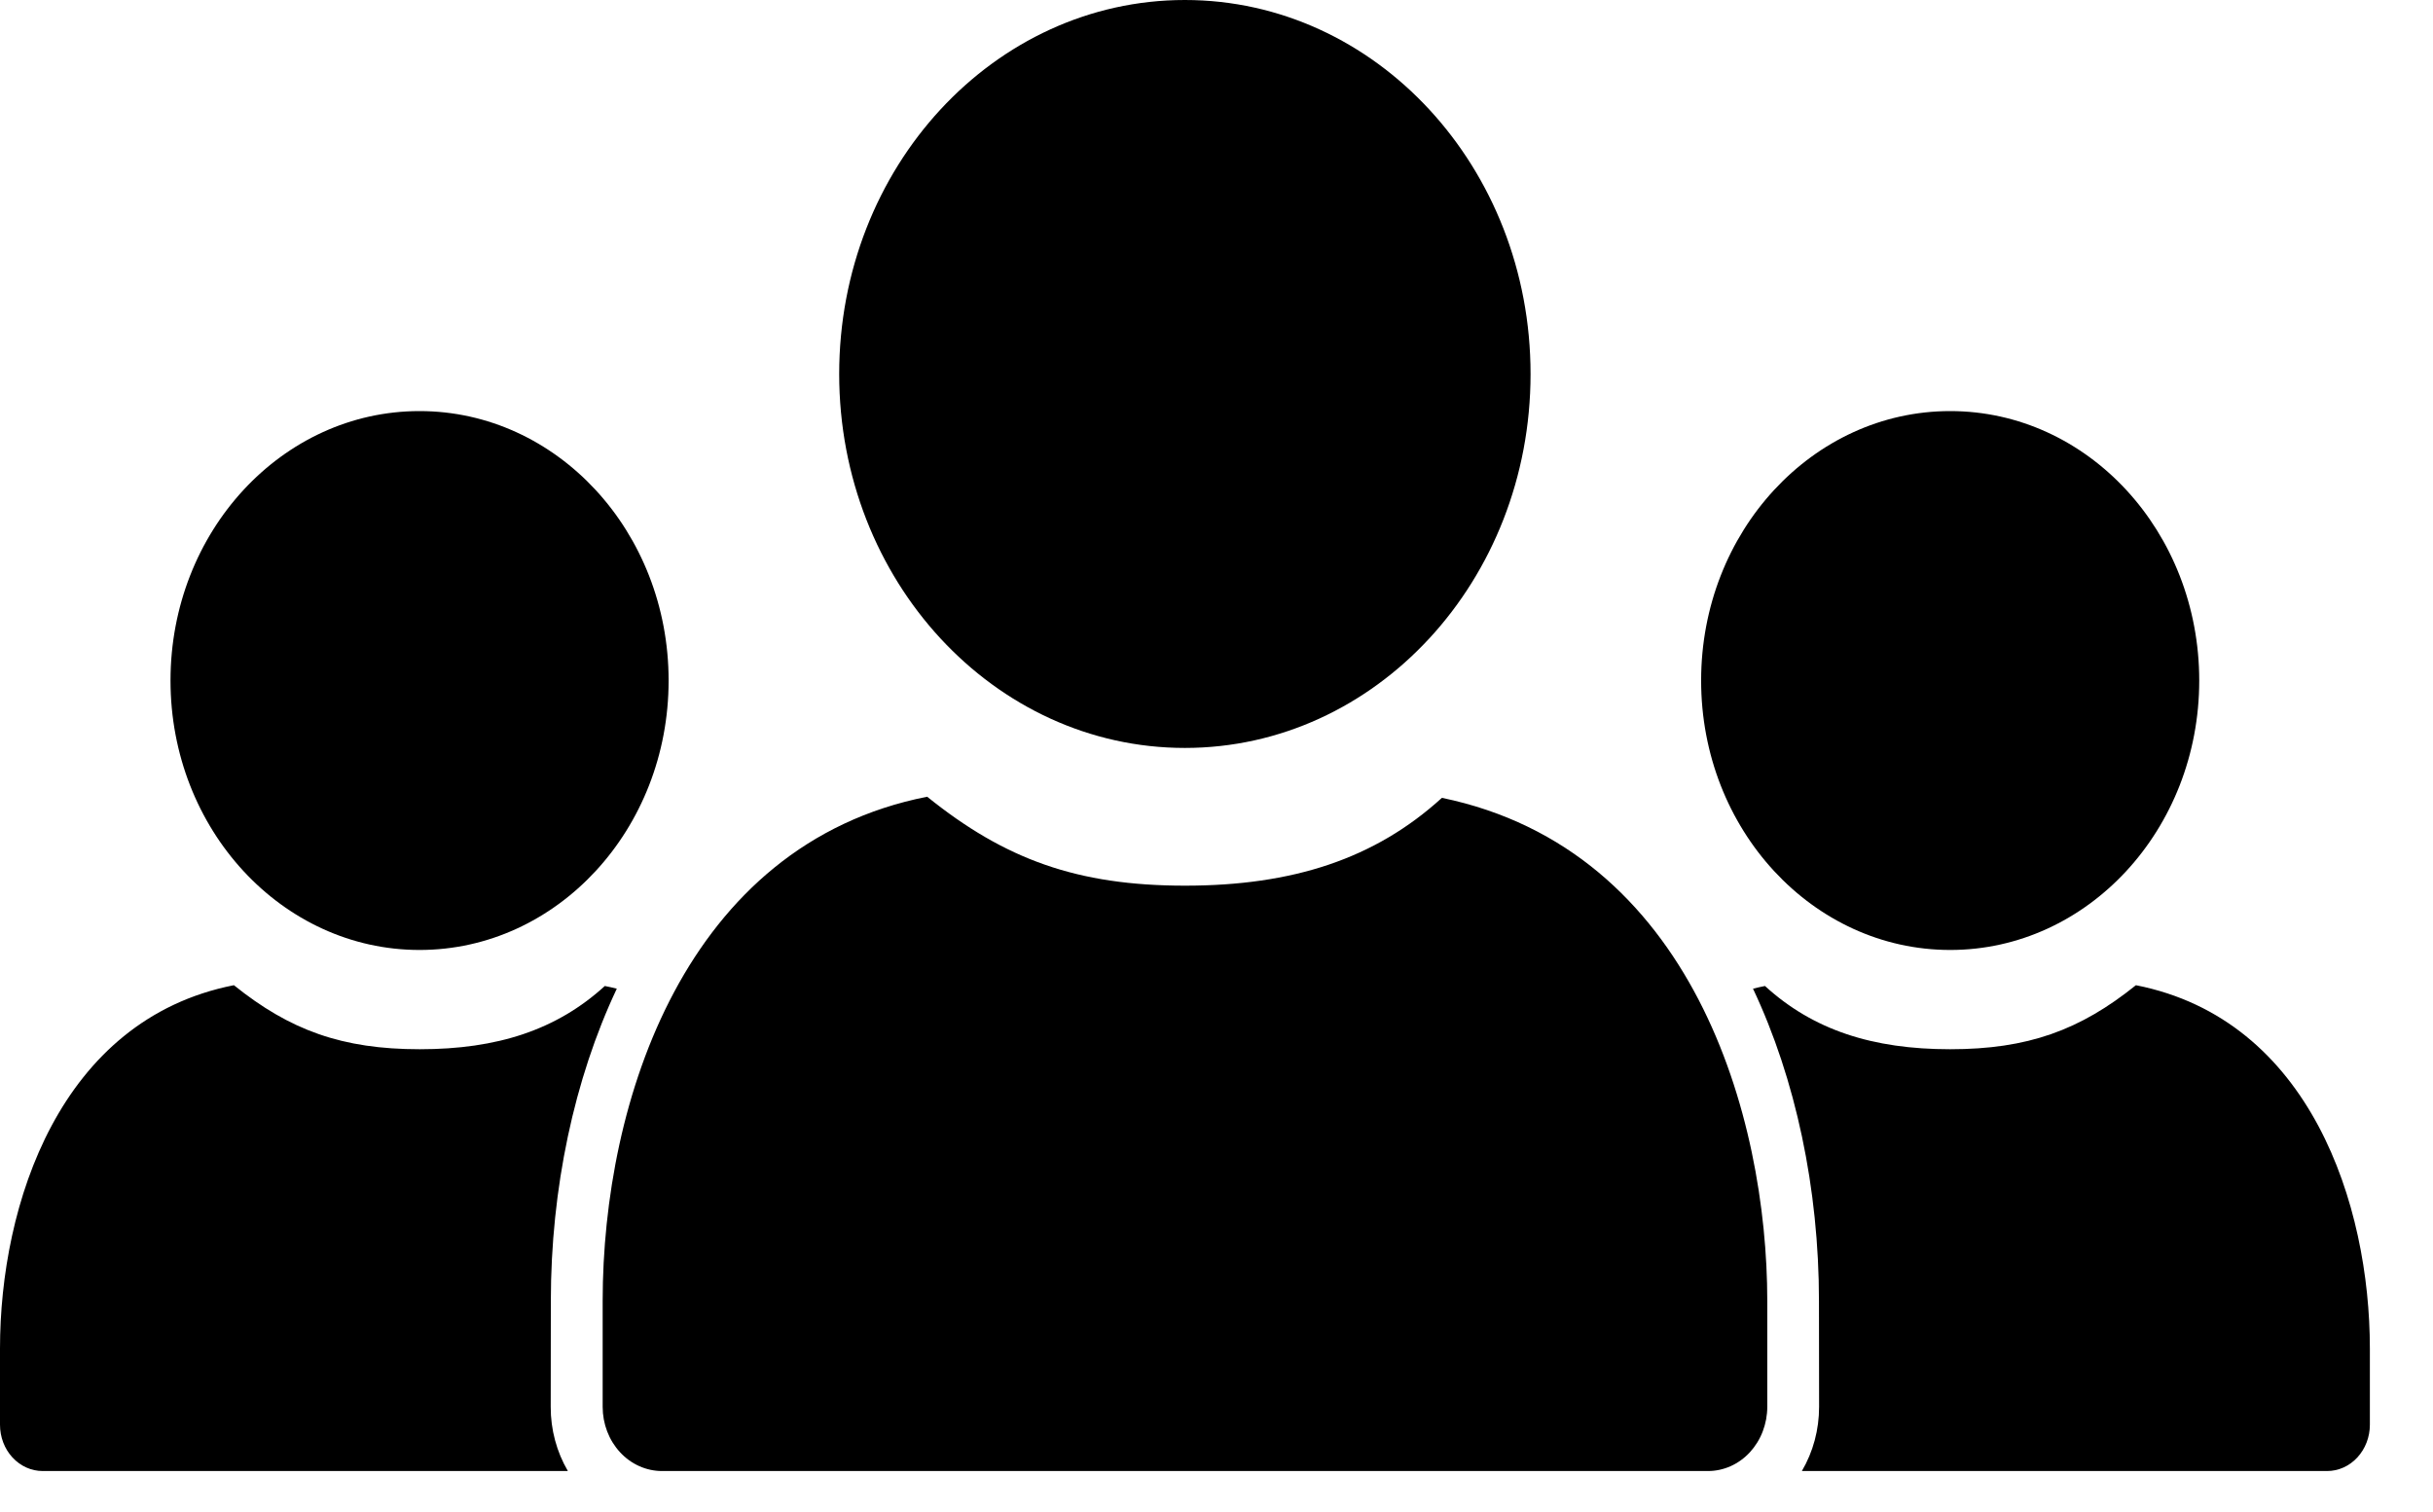 <?xml version="1.0" encoding="UTF-8"?> <svg xmlns="http://www.w3.org/2000/svg" width="37" height="23" viewBox="0 0 37 23" fill="none"><path d="M18.019 11.377C20.923 11.377 23.276 8.83 23.276 5.689C23.276 2.547 20.923 0 18.019 0C15.116 0 12.762 2.547 12.762 5.689C12.762 8.83 15.116 11.377 18.019 11.377Z" fill="black"></path><path d="M26.876 19.79V21.399C26.876 21.528 26.852 21.655 26.807 21.773C26.762 21.892 26.695 21.999 26.612 22.09C26.528 22.181 26.428 22.253 26.319 22.302C26.209 22.351 26.092 22.376 25.974 22.376H10.067C9.828 22.376 9.598 22.273 9.429 22.09C9.26 21.907 9.165 21.659 9.165 21.399V19.79C9.165 16.749 10.423 12.845 14.1 12.119C15.282 13.072 16.383 13.472 18.021 13.472C19.659 13.472 20.909 13.065 21.928 12.136C25.743 12.925 26.876 16.99 26.876 19.79Z" fill="black"></path><path d="M6.38 14.45C8.472 14.45 10.168 12.615 10.168 10.352C10.168 8.088 8.472 6.253 6.38 6.253C4.289 6.253 2.593 8.088 2.593 10.352C2.593 12.615 4.289 14.45 6.38 14.45Z" fill="black"></path><path d="M8.375 21.4C8.374 21.746 8.465 22.084 8.636 22.376H0.649C0.477 22.376 0.312 22.302 0.19 22.17C0.068 22.038 -2.10384e-07 21.859 0 21.672V20.513C0 18.322 0.907 15.508 3.557 14.986C4.409 15.671 5.202 15.96 6.383 15.96C7.564 15.96 8.464 15.667 9.198 14.998C9.26 15.01 9.32 15.024 9.38 15.039C8.731 16.414 8.377 18.082 8.377 19.79L8.375 21.4Z" fill="black"></path><path d="M29.658 14.45C31.75 14.45 33.445 12.615 33.445 10.352C33.445 8.088 31.75 6.253 29.658 6.253C27.566 6.253 25.87 8.088 25.87 10.352C25.87 12.615 27.566 14.45 29.658 14.45Z" fill="black"></path><path d="M27.664 21.4C27.664 21.746 27.574 22.084 27.402 22.376H35.39C35.562 22.376 35.727 22.302 35.849 22.17C35.971 22.038 36.04 21.859 36.04 21.672V20.513C36.04 18.322 35.133 15.508 32.482 14.986C31.631 15.671 30.837 15.96 29.657 15.96C28.476 15.96 27.573 15.667 26.841 14.998C26.779 15.01 26.719 15.024 26.659 15.039C27.308 16.414 27.662 18.082 27.662 19.79L27.664 21.4Z" fill="black"></path></svg> 